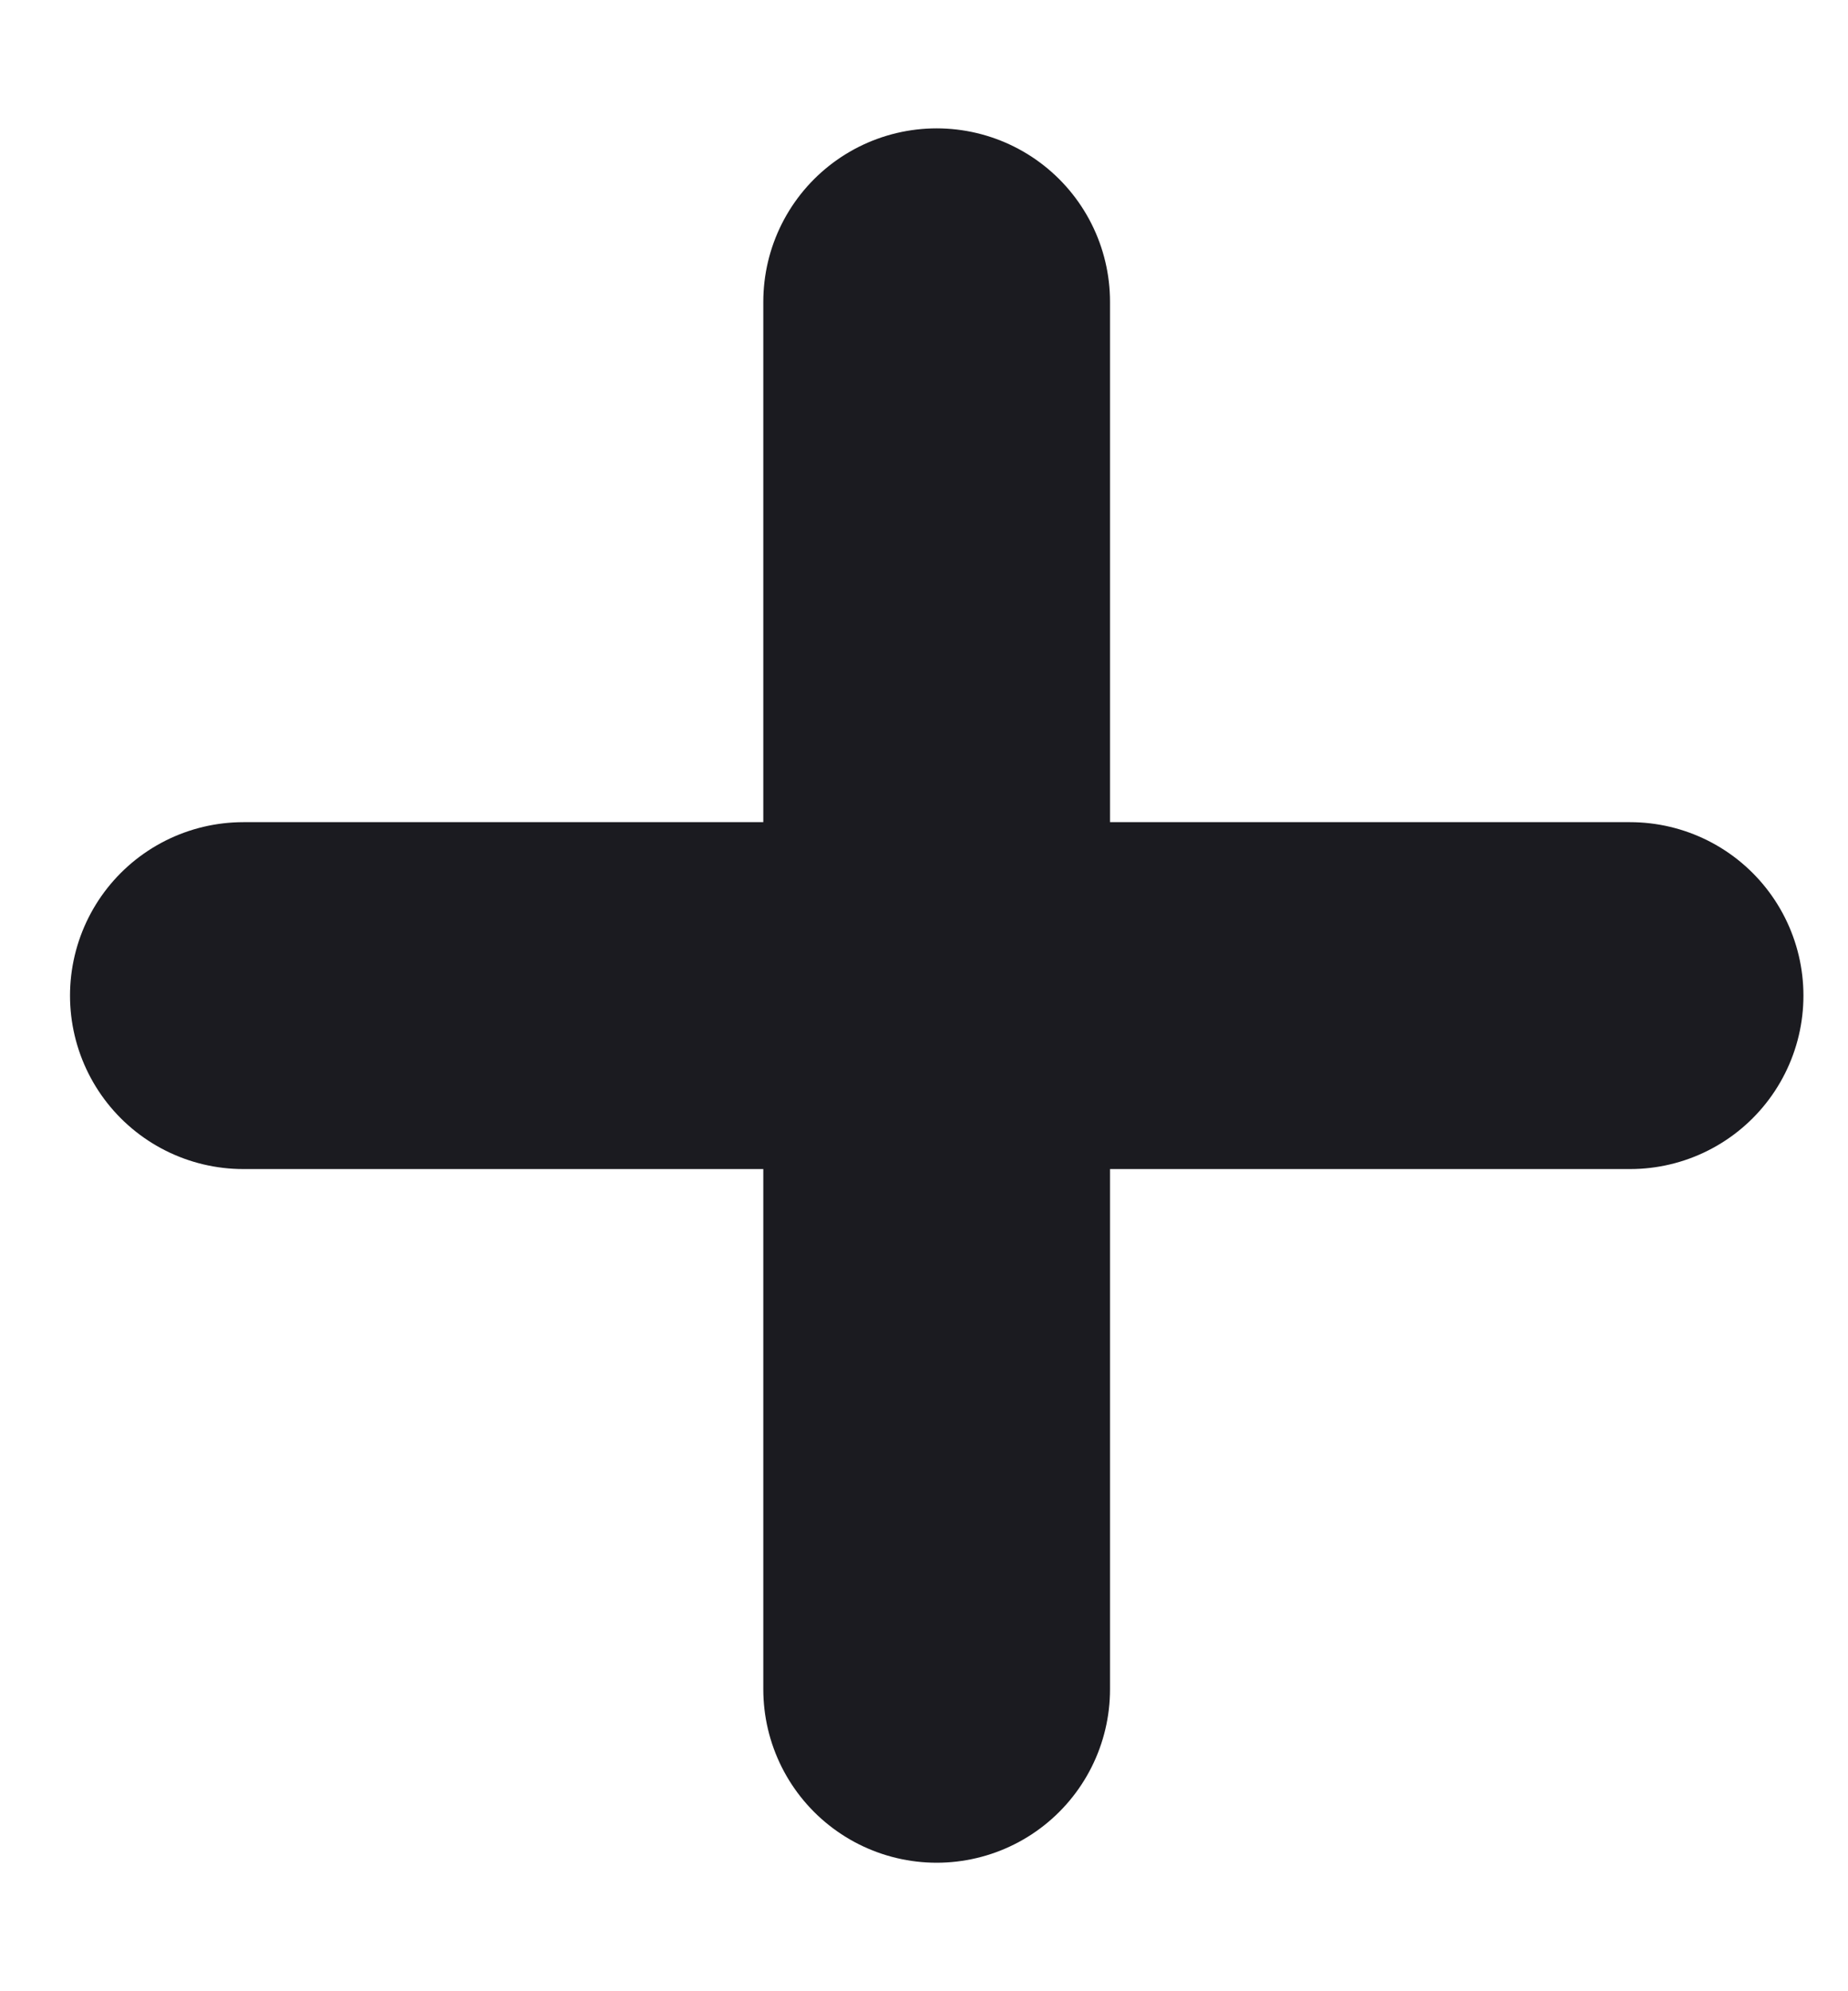 <svg xmlns="http://www.w3.org/2000/svg" width="13" height="14" fill="none"><path stroke="#1B1B20" stroke-linecap="round" stroke-linejoin="round" stroke-width="2.439" d="M6.589 2.122v9.755M11.467 7H1.712"/></svg>